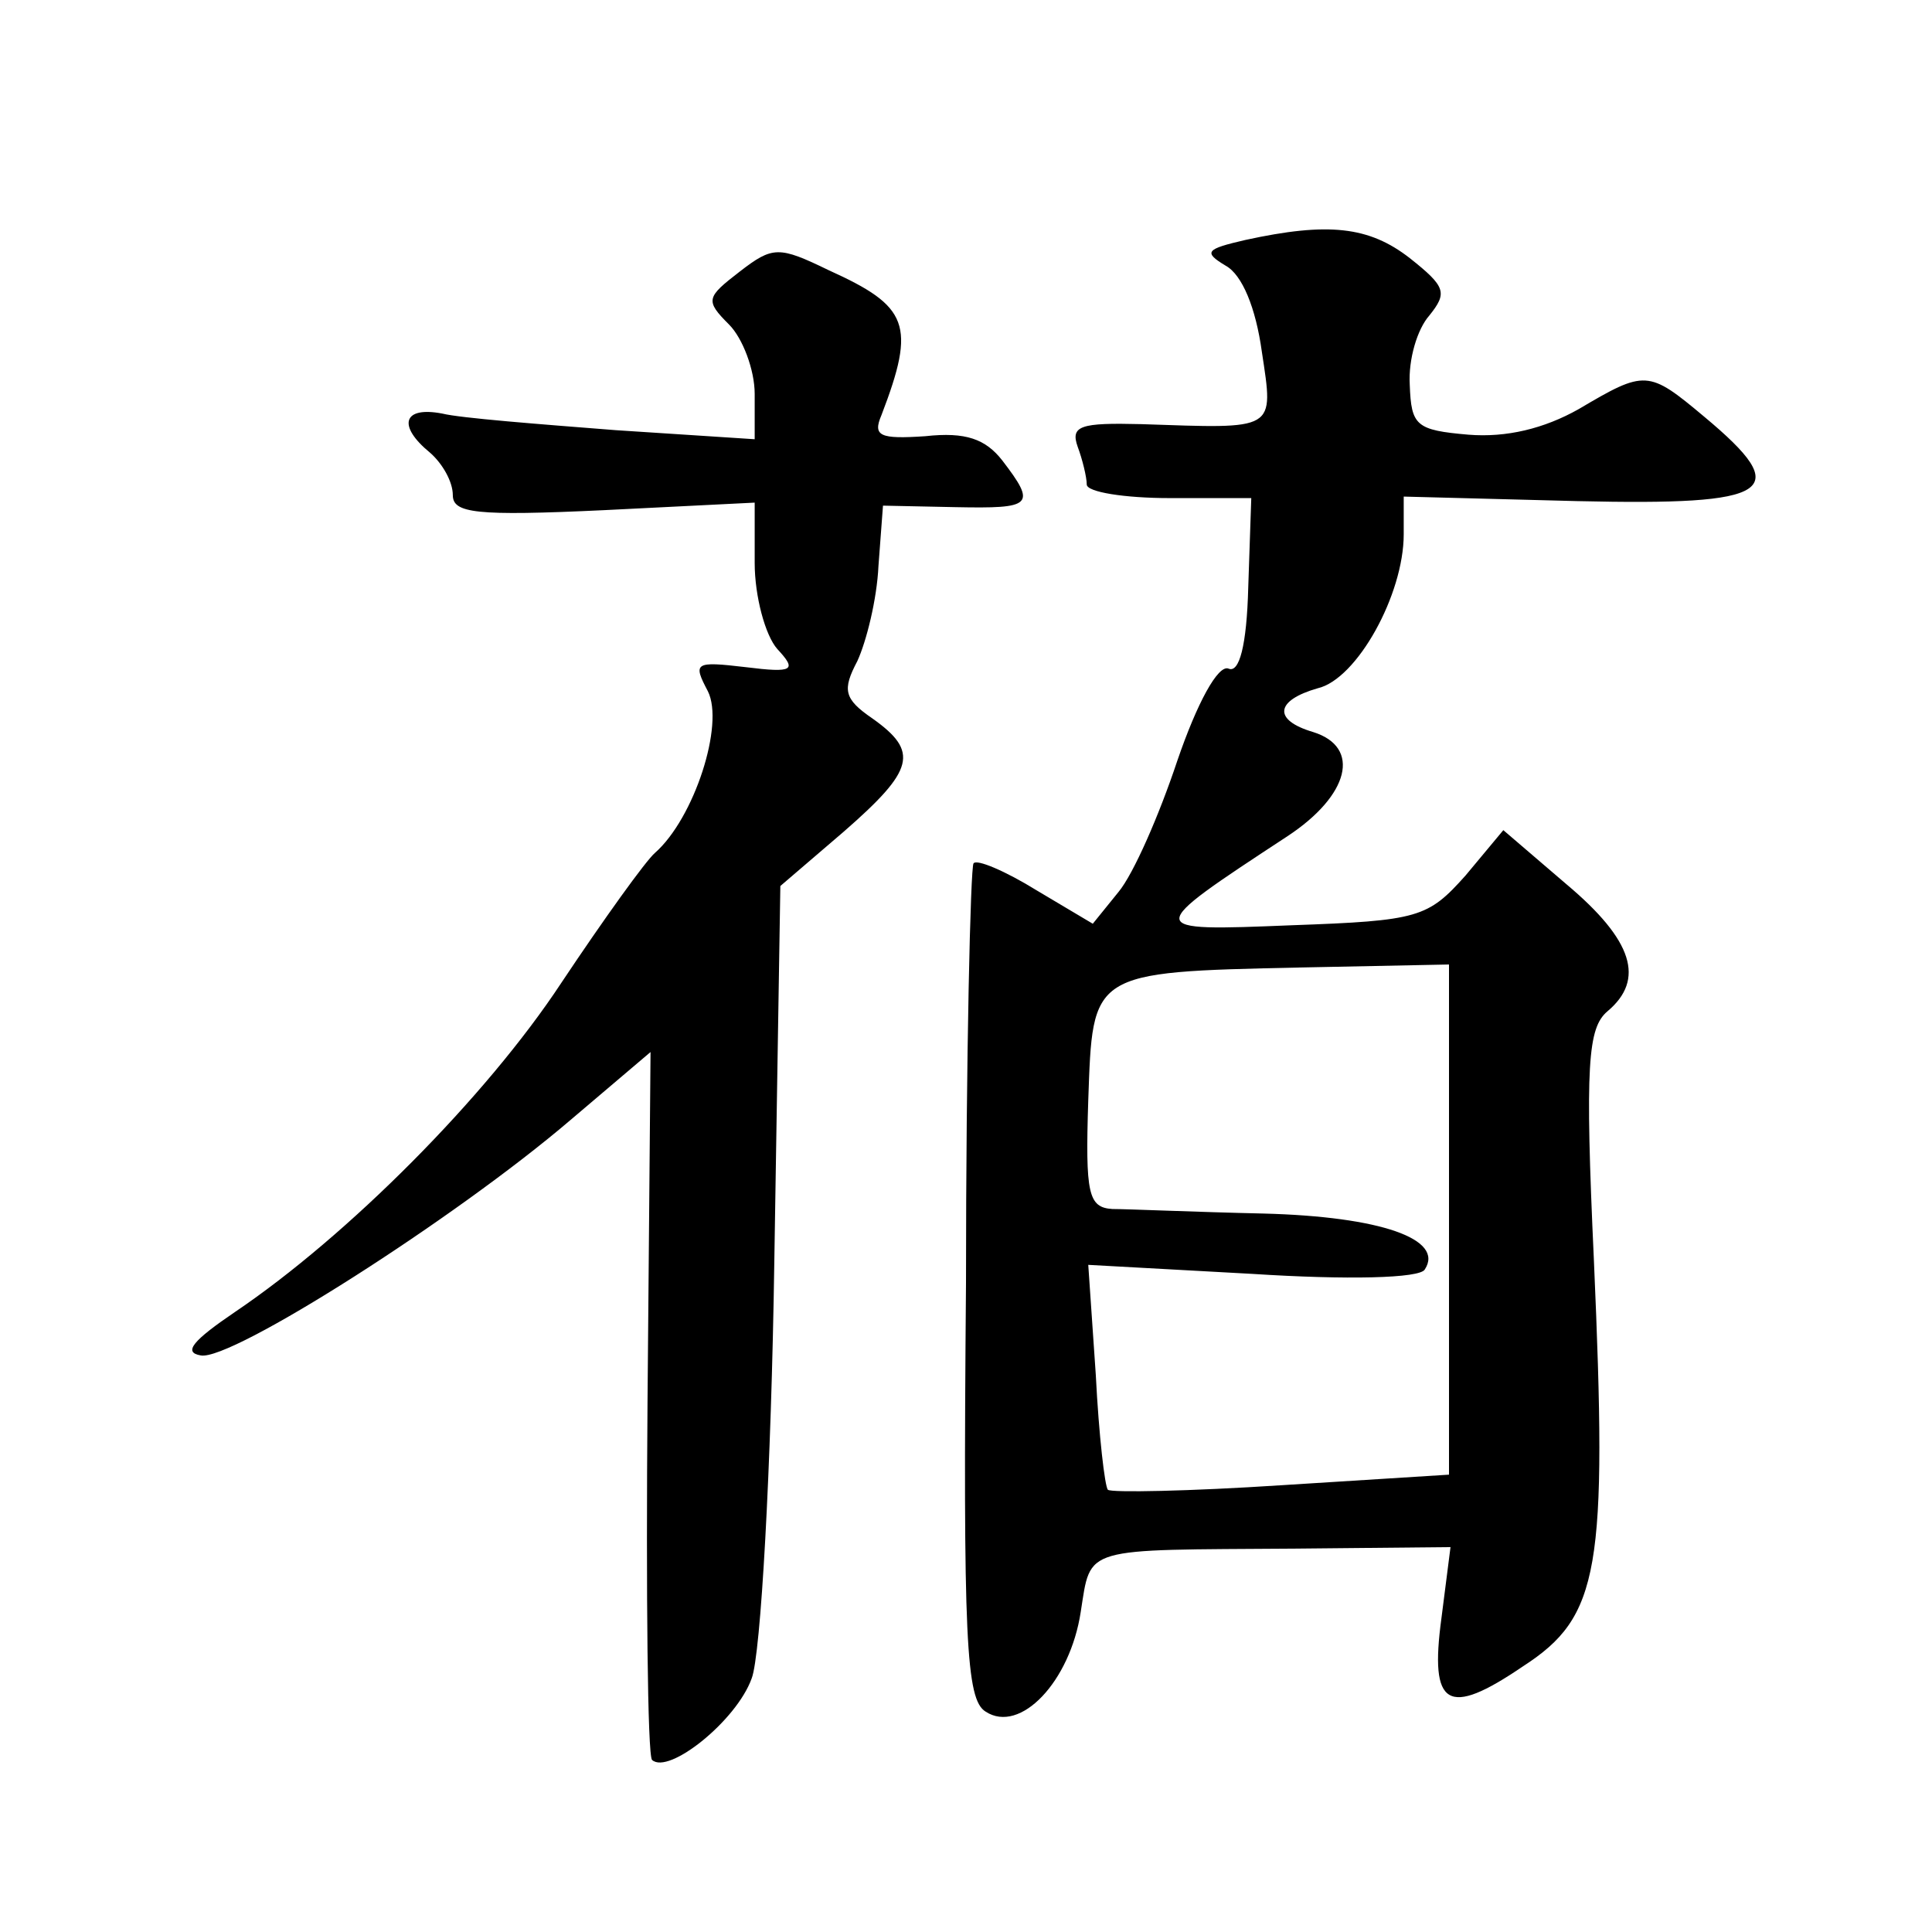 <?xml version="1.0" standalone="no"?>
<!DOCTYPE svg PUBLIC "-//W3C//DTD SVG 20010904//EN"
 "http://www.w3.org/TR/2001/REC-SVG-20010904/DTD/svg10.dtd">
<svg version="1.0" xmlns="http://www.w3.org/2000/svg"
 width="128pt" height="128pt" viewBox="0 0 128 128"
 preserveAspectRatio="xMidYMid meet">
<g transform="translate(0,128) scale(0.1,-0.1)"
fill="#0" stroke="none">
<path d="M825 1121 c-26 -6 -28 -8 -13 -17 11 -6 20 -28 24 -57 8 -53 10 -51 -80
-48 -40 1 -47 -1 -42 -15 3 -8 6 -20 6 -25 0 -5 25 -9 55 -9 l54 0 -2 -59 c-1 -39
-6 -57 -13 -54 -7 3 -21 -23 -34 -61 -12 -36 -29 -75 -39 -87 l-17 -21 -37 22 c-21
13 -40 21 -42 18 -2 -2 -5 -127 -5 -278 -2 -237 0 -276 13 -284 23 -15 56 20 63
66 7 44 0 41 142 42 l103 1 -6 -47 c-8 -59 4 -66 54 -32 51 33 56 64 47 269 -6
130 -4 154 9 165 25 21 17 47 -27 84 l-42 36 -25 -30 c-25 -28 -31 -30 -115 -33
-99 -4 -99 -4 -3 59 41 27 49 59 17 69 -27 8 -25 21 3 29 26 6 57 62 57 102 l0
25 115 -3 c130 -3 144 6 84 56 -37 31 -39 31 -83 5 -23 -13 -48 -19 -73 -17 -35
3 -38 6 -39 33 -1 17 5 37 13 46 12 15 11 19 -13 38 -27 21 -54 24 -109 12z m135
-649 l0 -169 -111 -7 c-61 -4 -113 -5 -115 -3 -2 2 -6 36 -8 76 l-5 73 109 -6 c62
-4 111 -3 114 3 13 20 -29 35 -107 37 -45 1 -90 3 -100 3 -16 1 -18 10 -16 72 3
85 1 85 140 88 l99 2 0 -169z M490 1100 c-22 -17 -23 -19 -7 -35 9 -9 17 -30 17
-46 l0 -30 -92 6 c-51 4 -103 8 -115 11 -26 5 -30 -8 -8 -26 8 -7 15 -19 15 -28
0 -12 15 -14 100 -10 l100 5 0 -40 c0 -22 7 -48 15 -57 13 -14 11 -16 -21 -12 -34
4 -35 3 -25 -16 11 -22 -9 -84 -35 -107 -6 -5 -34 -44 -62 -86 -50 -76 -142 -168
-216 -218 -28 -19 -35 -27 -23 -29 20 -4 169 91 245 156 l53 45 -2 -232 c-1 -127
0 -234 3 -237 11 -10 56 26 66 54 6 15 13 139 15 276 l4 249 42 36 c47 41 50 53
19 75 -19 13 -20 19 -10 38 6 13 13 41 14 63 l3 40 48 -1 c51 -1 54 1 31 31 -11
14 -24 19 -51 16 -30 -2 -35 0 -29 14 23 60 18 72 -35 96 -33 16 -37 16 -59 -1z"/>
</g>
</svg>
